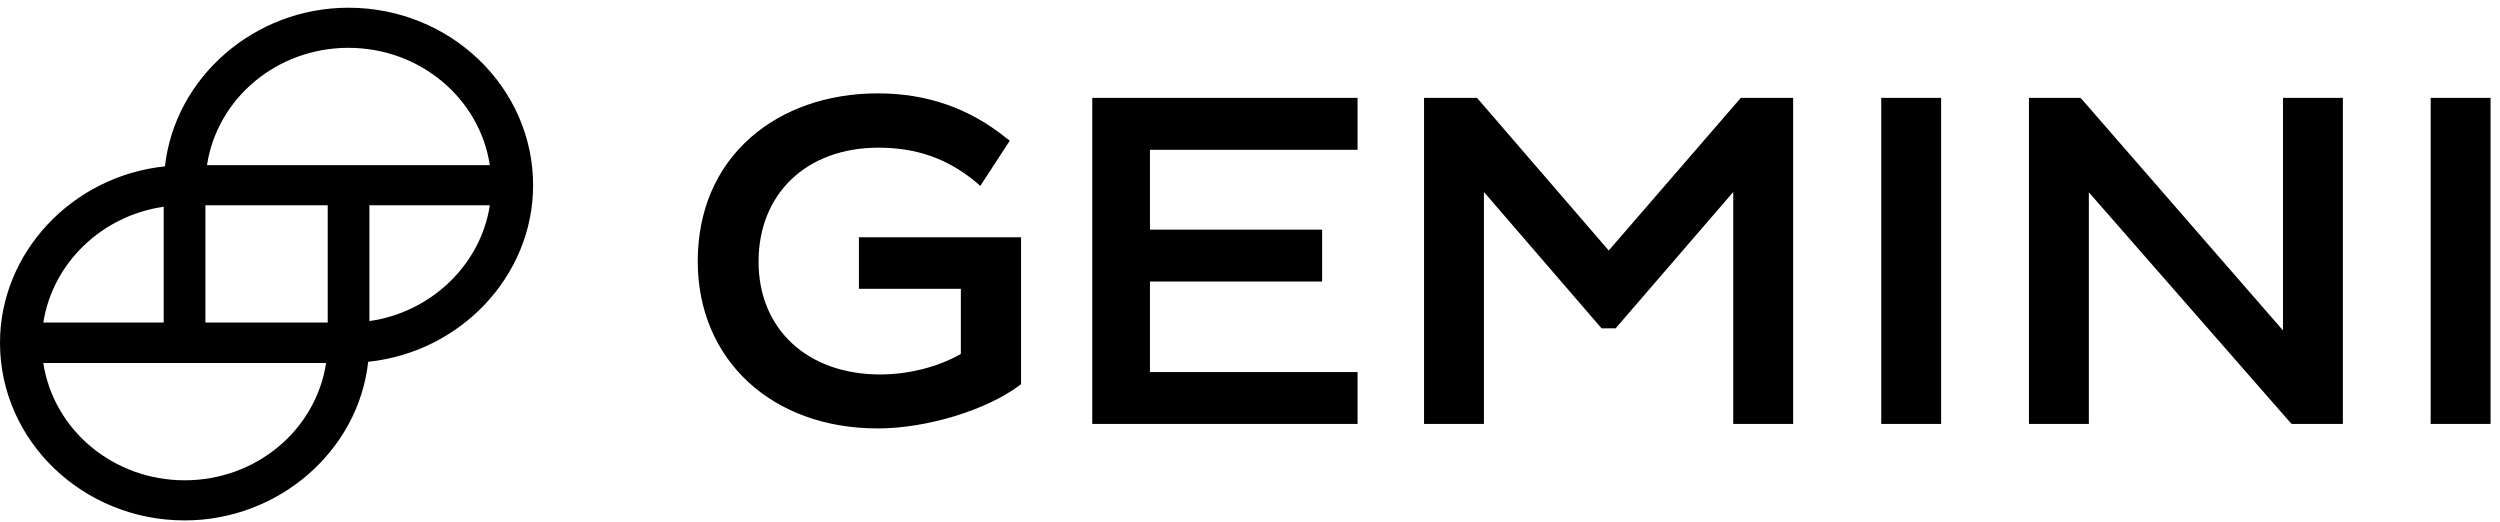 <svg width="115" height="24" viewBox="0 0 115 24" fill="none" xmlns="http://www.w3.org/2000/svg">
<path fill-rule="evenodd" clip-rule="evenodd" d="M7.588 7.652C8.049 3.546 11.713 0.355 16.027 0.355C20.715 0.355 24.523 4.017 24.523 8.526C24.523 12.674 21.206 16.198 16.936 16.642C16.488 20.748 12.81 23.939 8.497 23.939C3.808 23.939 0 20.276 0 15.768C0 11.62 3.318 8.096 7.588 7.652ZM16.993 14.769C19.835 14.367 22.114 12.175 22.533 9.442H16.993V14.769ZM1.993 14.838H7.53V9.511C4.693 9.913 2.417 12.098 1.993 14.838ZM8.497 22.094C11.771 22.094 14.527 19.791 15.002 16.697H1.991C2.467 19.791 5.222 22.094 8.497 22.094ZM15.075 14.838V9.442H9.449V14.838H15.075ZM9.521 7.597H22.533C22.057 4.503 19.301 2.2 16.027 2.2C12.752 2.2 9.997 4.503 9.521 7.597ZM39.51 13.285H44.199V16.282C43.189 16.864 41.819 17.225 40.491 17.225C37.145 17.225 34.894 15.144 34.894 12.036C34.894 8.901 37.116 6.793 40.405 6.793C42.179 6.793 43.607 7.306 44.906 8.388L45.093 8.554L46.449 6.473L46.305 6.362C44.588 4.975 42.641 4.295 40.376 4.295C38.082 4.295 36.005 5.017 34.519 6.335C32.932 7.736 32.096 9.706 32.096 12.023C32.096 16.545 35.5 19.708 40.376 19.708C42.612 19.708 45.353 18.876 46.882 17.738L46.968 17.669V10.913H39.51V13.285ZM62.448 19.5V17.114H52.898V12.952H60.818V10.566H52.898V6.89H62.448V4.503H50.244V19.5H62.448ZM74.002 11.523L80.076 4.503H82.485V19.5H79.729V8.832L74.32 15.102H73.671L68.261 8.832V19.5H65.506V4.503H67.944L74.002 11.523ZM89.292 4.503H86.537V19.5H89.292V4.503ZM95.698 4.503L95.77 4.573L105.017 15.199V4.503H107.772V19.5H105.421L105.348 19.431L96.087 8.846V19.5H93.332V4.503H95.698ZM114.566 4.503H111.811V19.5H114.566V4.503Z" fill="black"/>
</svg>
